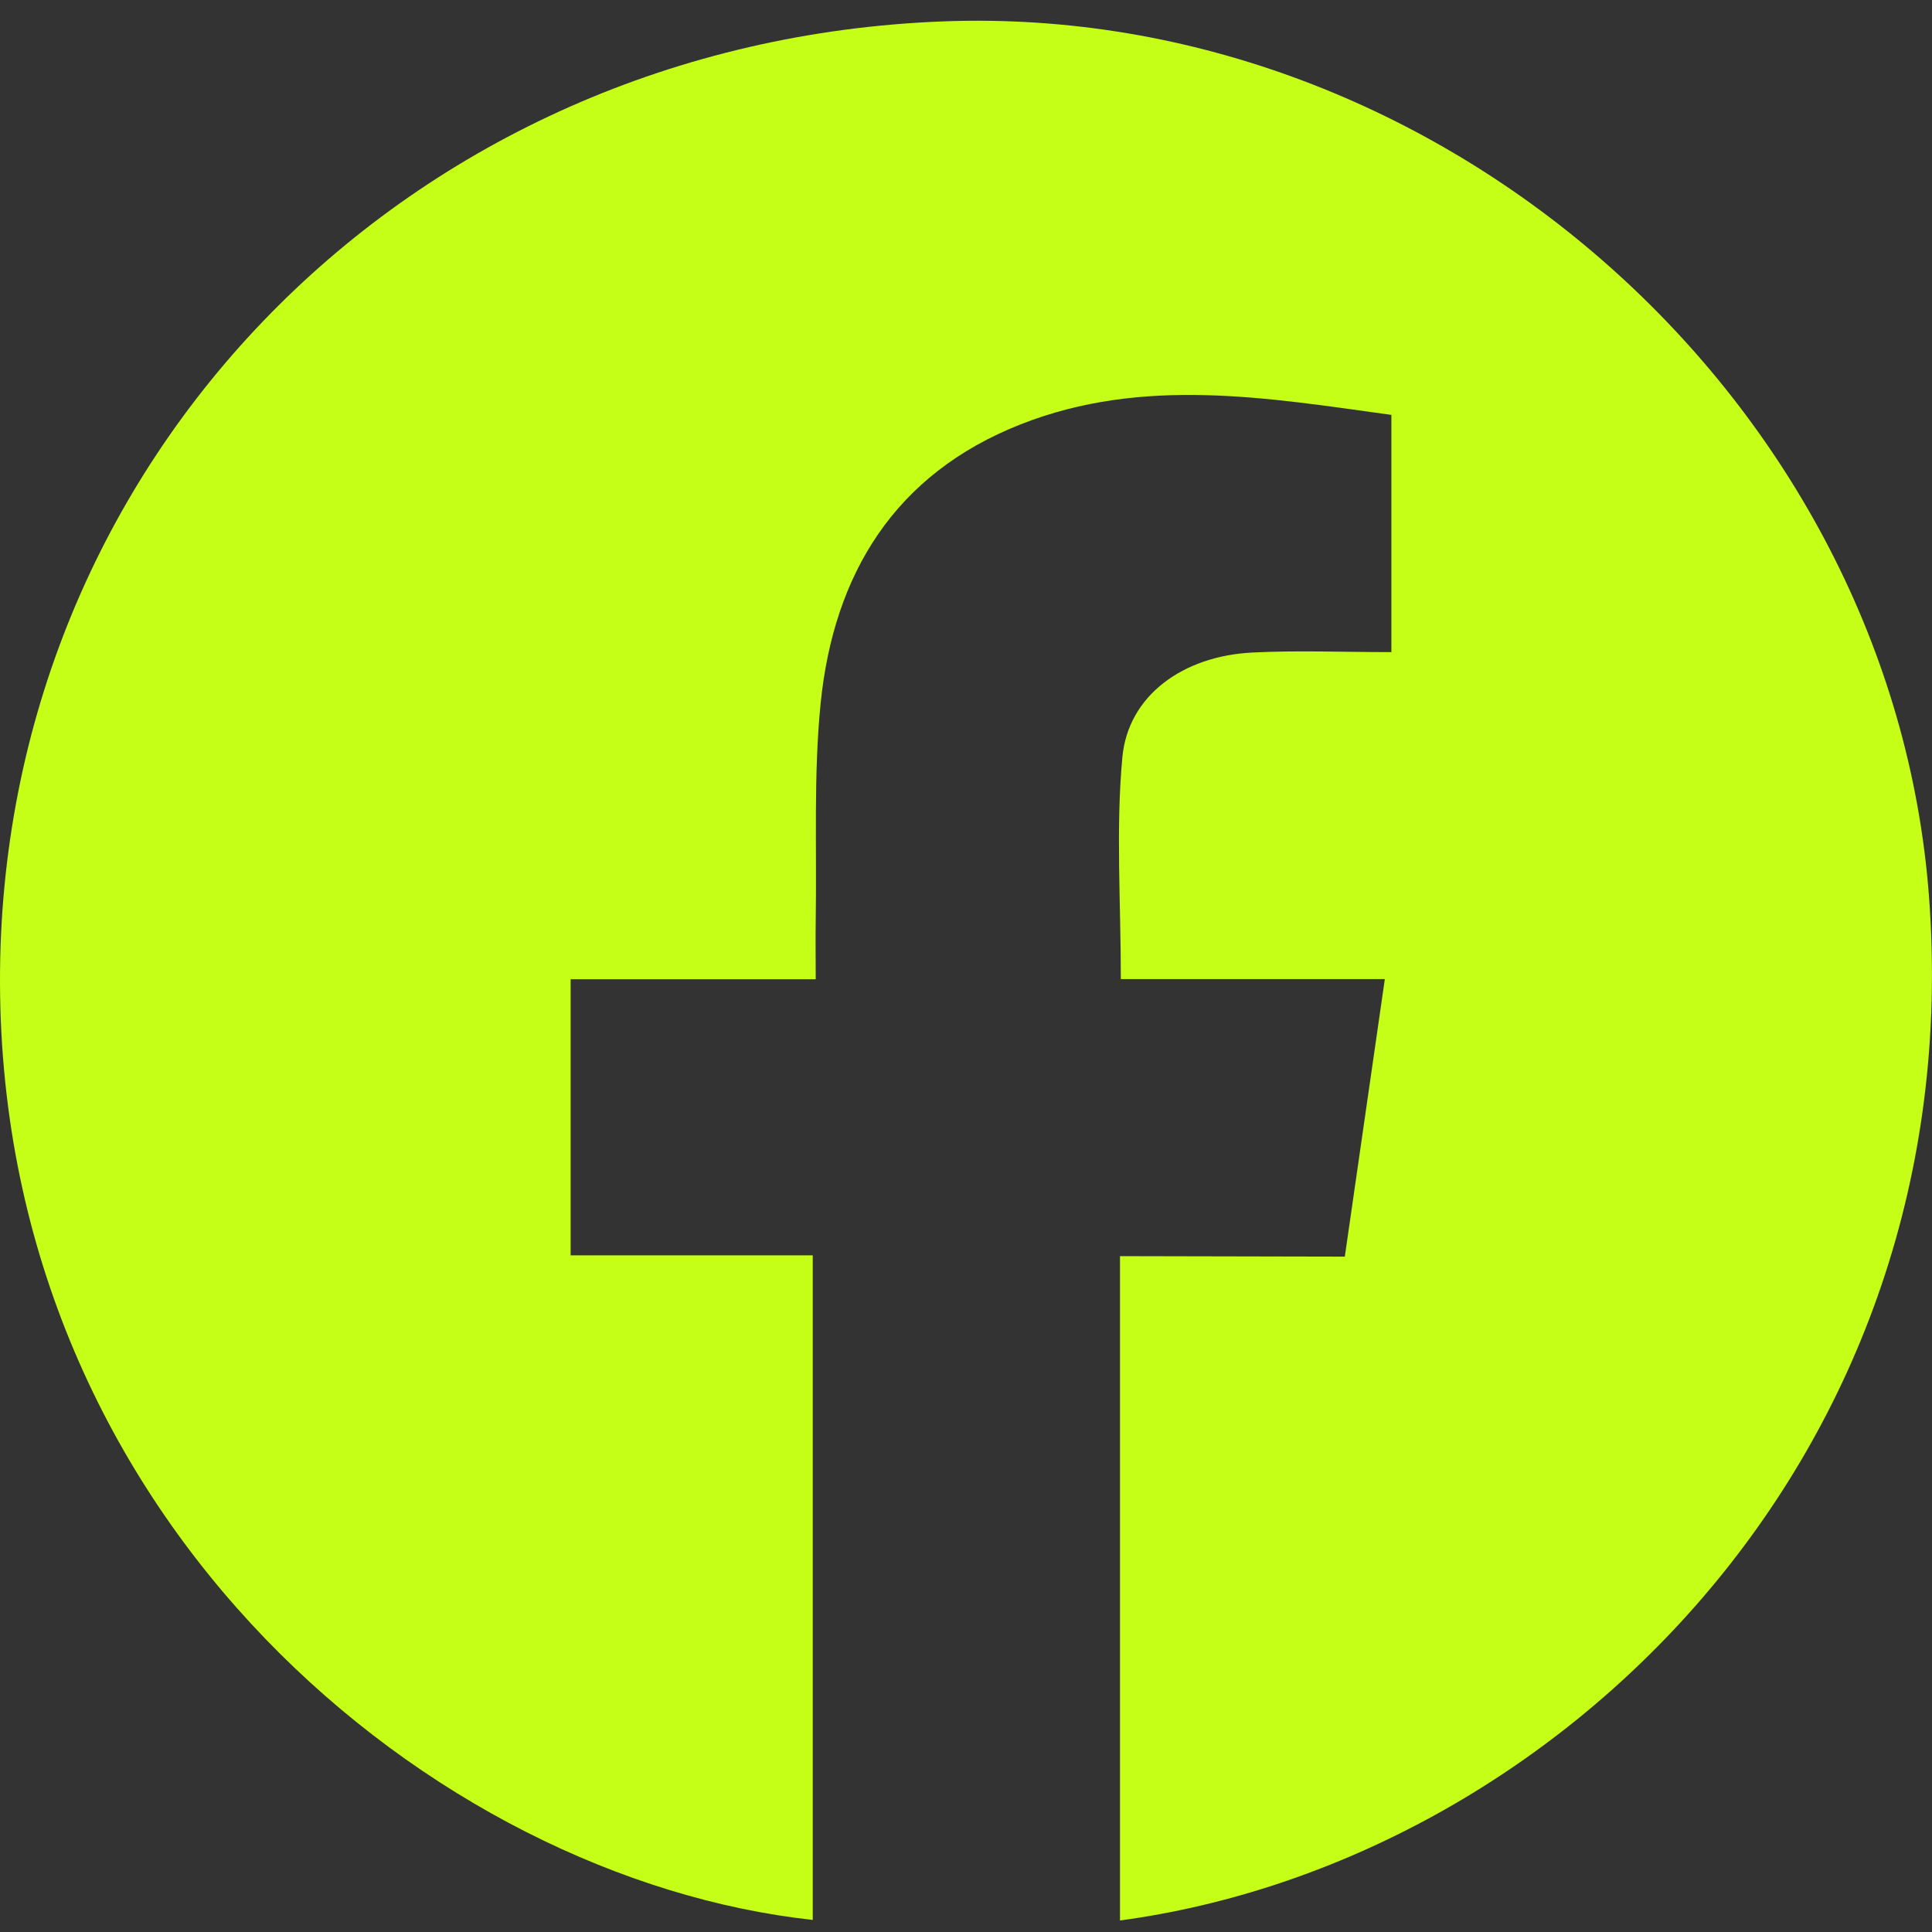<svg width="28" height="28" viewBox="0 0 28 28" fill="none" xmlns="http://www.w3.org/2000/svg">
<rect x="0" y="0" width="28" height="28" fill="#333333" stroke="none"/>
<path id="Vector" d="M16.232 27.834V18.205L19.49 18.212L20.07 14.19H16.244C16.244 13.062 16.17 12.01 16.266 10.976C16.349 10.082 17.141 9.508 18.149 9.457C18.802 9.424 19.458 9.451 20.165 9.451V6.013C18.366 5.765 16.564 5.452 14.792 6.15C12.966 6.869 12.082 8.319 11.893 10.195C11.789 11.237 11.839 12.294 11.822 13.345C11.818 13.604 11.822 13.861 11.822 14.192H8.27V18.193H11.779V27.825C6.296 27.227 0.022 22.075 5.5889e-05 14.244C-0.021 6.657 5.924 0.606 13.668 0.31C20.91 0.034 27.421 5.835 27.957 12.999C28.567 21.143 22.507 26.989 16.232 27.833V27.834Z" fill="#C5FF17"/>
</svg>
